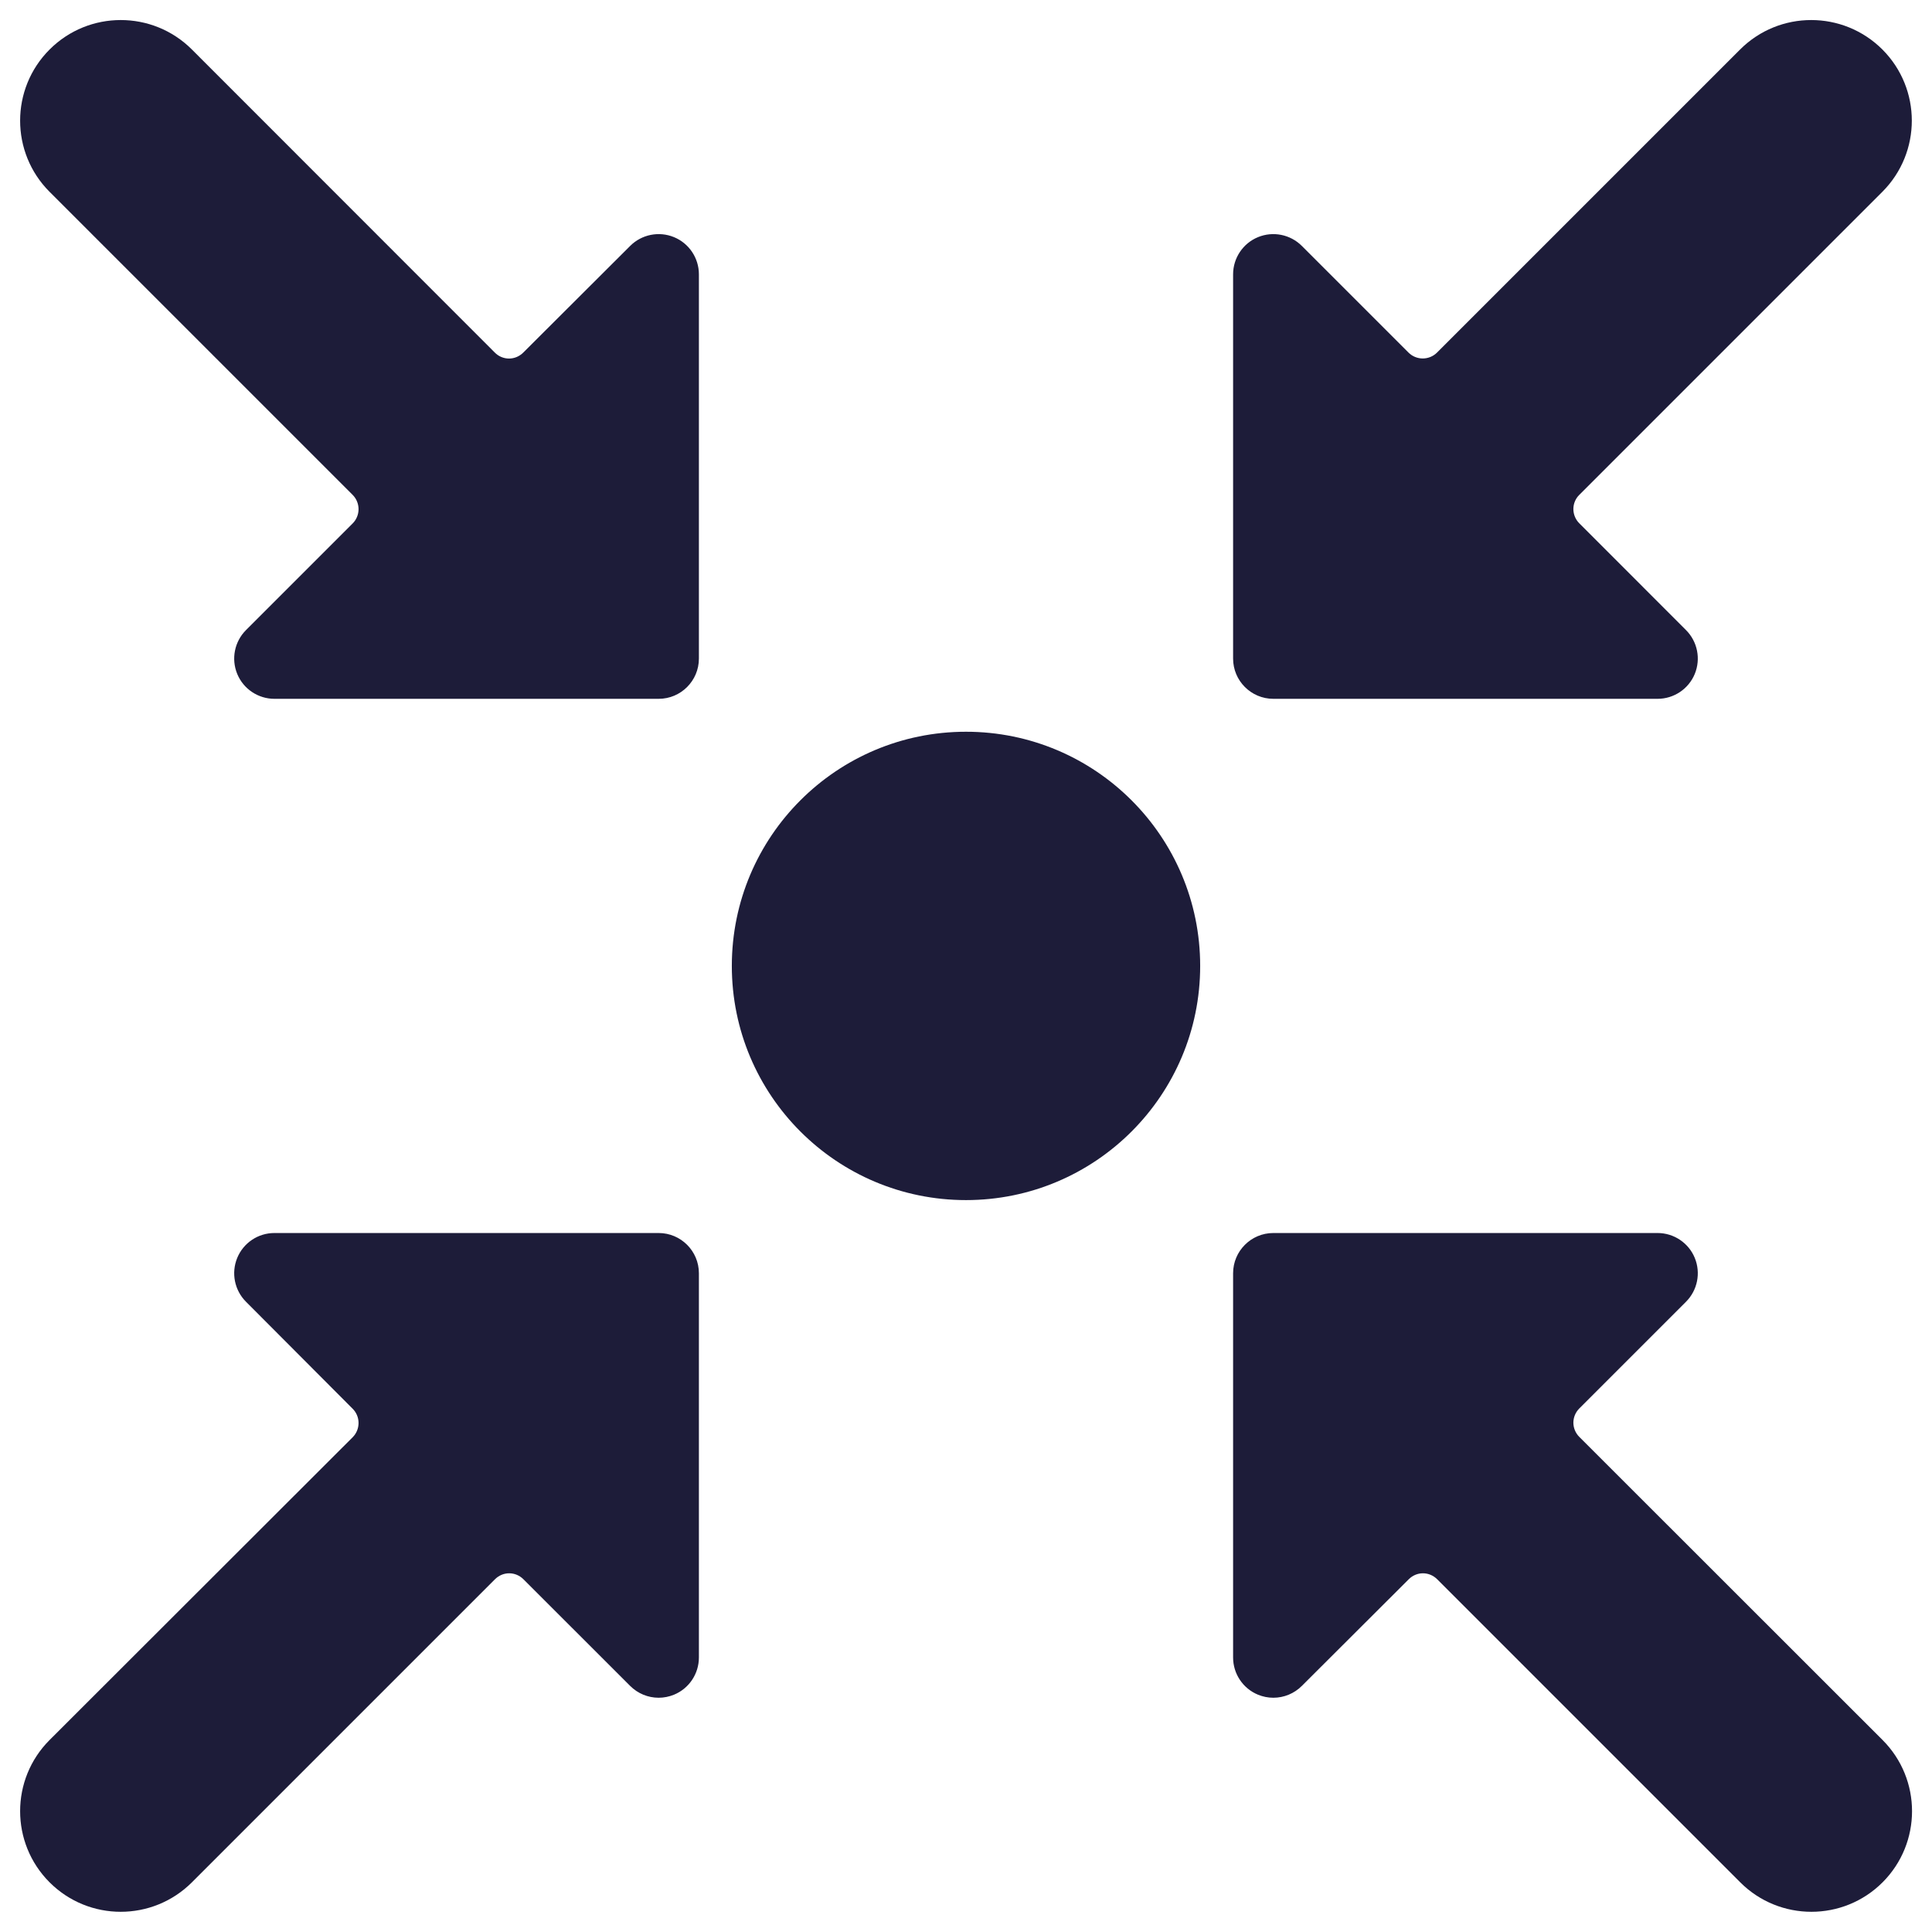 <svg width="24" height="24" viewBox="0 0 24 24" fill="none" xmlns="http://www.w3.org/2000/svg">
<path d="M23.384 0.615C22.895 0.127 22.104 0.127 21.616 0.615L17.851 4.38C17.804 4.427 17.74 4.453 17.674 4.453C17.608 4.453 17.544 4.427 17.497 4.38L16.172 3.055C16.029 2.912 15.814 2.869 15.627 2.946C15.44 3.023 15.318 3.206 15.318 3.408V8.181C15.318 8.457 15.542 8.681 15.818 8.681H20.591C20.793 8.681 20.976 8.559 21.053 8.372C21.13 8.185 21.087 7.97 20.944 7.827L19.618 6.5C19.571 6.453 19.545 6.389 19.545 6.323C19.545 6.257 19.572 6.193 19.619 6.147L23.384 2.382C23.871 1.894 23.871 1.103 23.384 0.615V0.615Z" fill="#1D1C39"/>
<path d="M0.616 23.383C1.104 23.871 1.895 23.871 2.384 23.383L6.149 19.618C6.196 19.571 6.259 19.544 6.325 19.544C6.392 19.544 6.455 19.571 6.502 19.618L7.828 20.943C7.922 21.037 8.049 21.09 8.182 21.09C8.247 21.09 8.312 21.077 8.373 21.052C8.56 20.975 8.682 20.792 8.682 20.59V15.817C8.682 15.541 8.458 15.317 8.182 15.317H3.409C3.206 15.317 3.024 15.439 2.947 15.626C2.87 15.813 2.913 16.028 3.056 16.171L4.381 17.5C4.428 17.547 4.454 17.61 4.454 17.677C4.454 17.743 4.428 17.807 4.381 17.854L0.616 21.615C0.128 22.103 0.128 22.895 0.616 23.383Z" fill="#1D1C39"/>
<path d="M15.627 21.052C15.688 21.077 15.752 21.09 15.818 21.09C15.951 21.09 16.078 21.037 16.172 20.943L17.5 19.618C17.547 19.571 17.61 19.544 17.676 19.544C17.743 19.544 17.806 19.571 17.853 19.618L21.618 23.383C22.106 23.871 22.898 23.871 23.386 23.383C23.874 22.895 23.874 22.103 23.386 21.615L19.619 17.85C19.572 17.803 19.545 17.739 19.545 17.673C19.545 17.607 19.572 17.543 19.619 17.496L20.944 16.171C21.087 16.028 21.13 15.813 21.053 15.626C20.976 15.439 20.793 15.317 20.591 15.317H15.818C15.542 15.317 15.318 15.541 15.318 15.817V20.59C15.318 20.792 15.44 20.975 15.627 21.052Z" fill="#1D1C39"/>
<path d="M8.682 3.408C8.682 3.206 8.56 3.023 8.373 2.946C8.186 2.869 7.971 2.912 7.828 3.055L6.5 4.38C6.453 4.427 6.39 4.454 6.323 4.454C6.257 4.454 6.193 4.427 6.147 4.38L2.384 0.615C1.896 0.127 1.104 0.127 0.616 0.615C0.128 1.103 0.128 1.895 0.616 2.383L4.381 6.148C4.428 6.195 4.454 6.259 4.454 6.325C4.454 6.391 4.428 6.455 4.381 6.502L3.056 7.827C2.913 7.97 2.87 8.185 2.947 8.372C3.024 8.559 3.207 8.681 3.409 8.681H8.182C8.458 8.681 8.682 8.457 8.682 8.181V3.408Z" fill="#1D1C39"/>
<path d="M12 14.908C13.606 14.908 14.909 13.606 14.909 11.999C14.909 10.392 13.606 9.09 12 9.09C10.393 9.09 9.091 10.392 9.091 11.999C9.091 13.606 10.393 14.908 12 14.908Z" fill="#1D1C39"/>
</svg>
